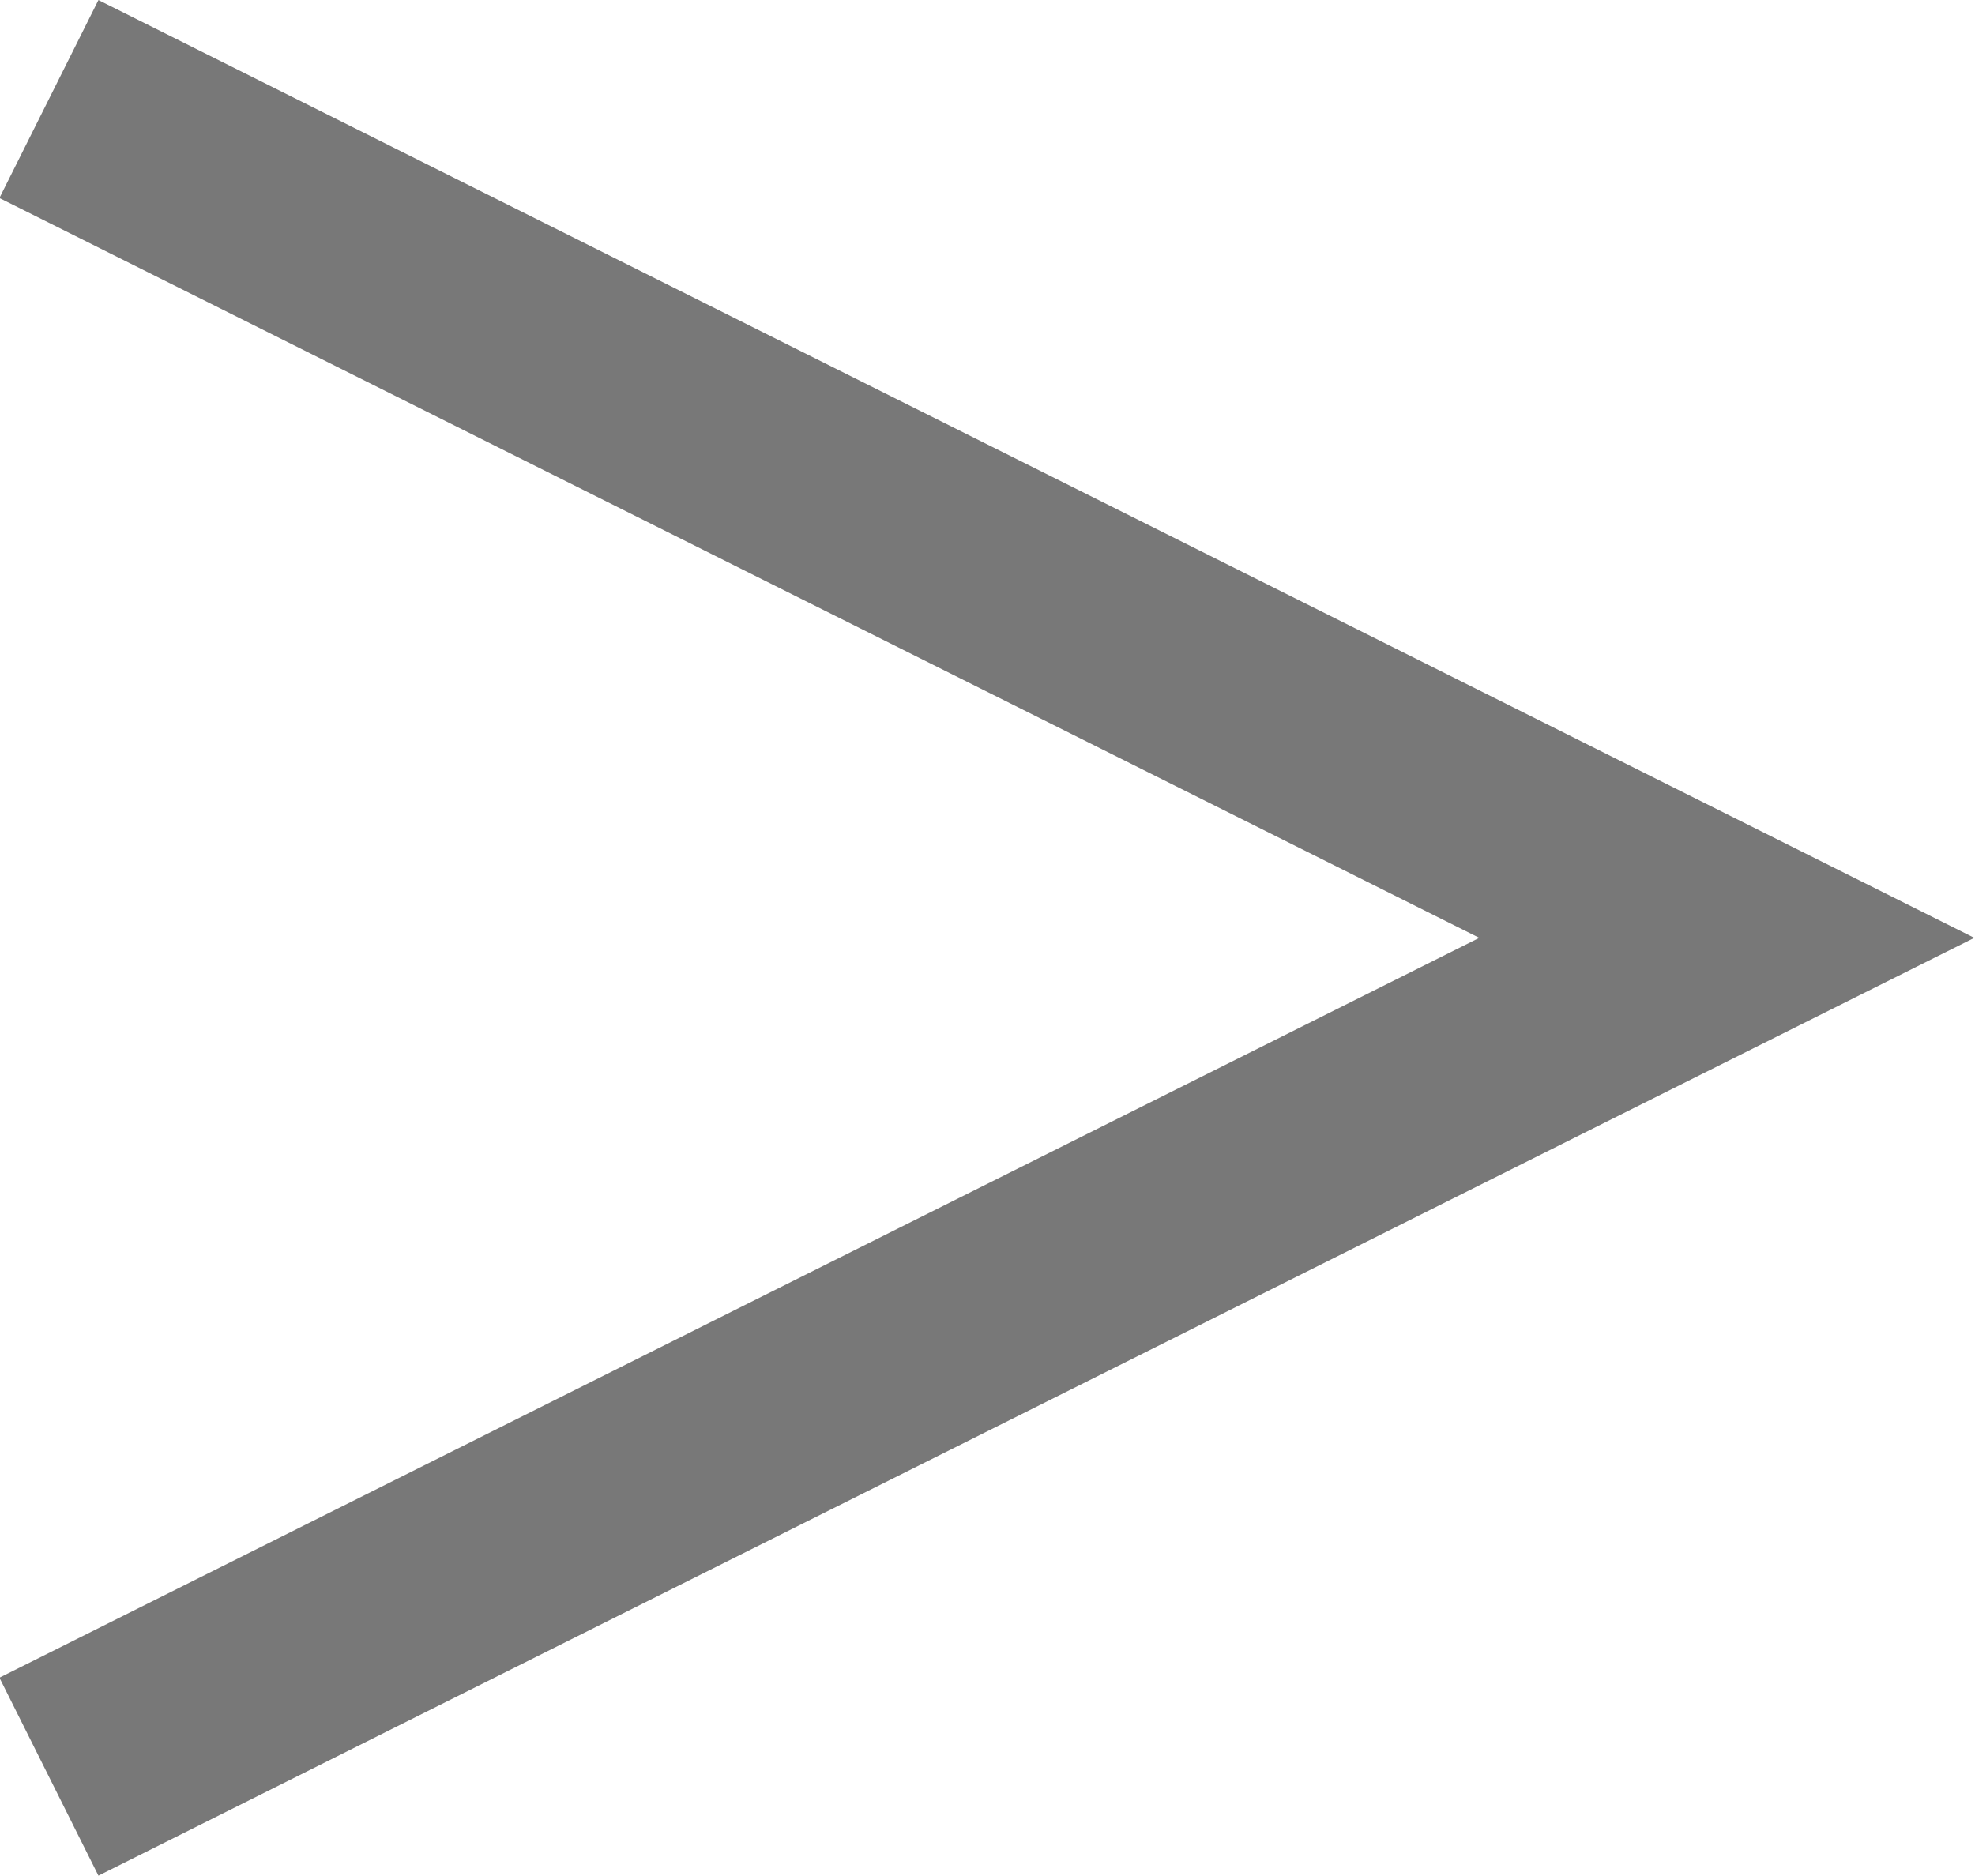 <?xml version="1.0" encoding="utf-8"?>
<!-- Generator: Adobe Illustrator 25.0.0, SVG Export Plug-In . SVG Version: 6.00 Build 0)  -->
<svg version="1.1" id="Layer_1" xmlns="http://www.w3.org/2000/svg" xmlns:xlink="http://www.w3.org/1999/xlink" x="0px" y="0px"
	 viewBox="0 0 169.5 161" style="enable-background:new 0 0 169.5 161;" xml:space="preserve">
<style type="text/css">
	.st0{fill:none;stroke:#787878;stroke-width:19;stroke-miterlimit:10;}
</style>
<polyline class="st0" points="4.2,152.5 148.2,80.5 4.2,8.5 "/>
</svg>
